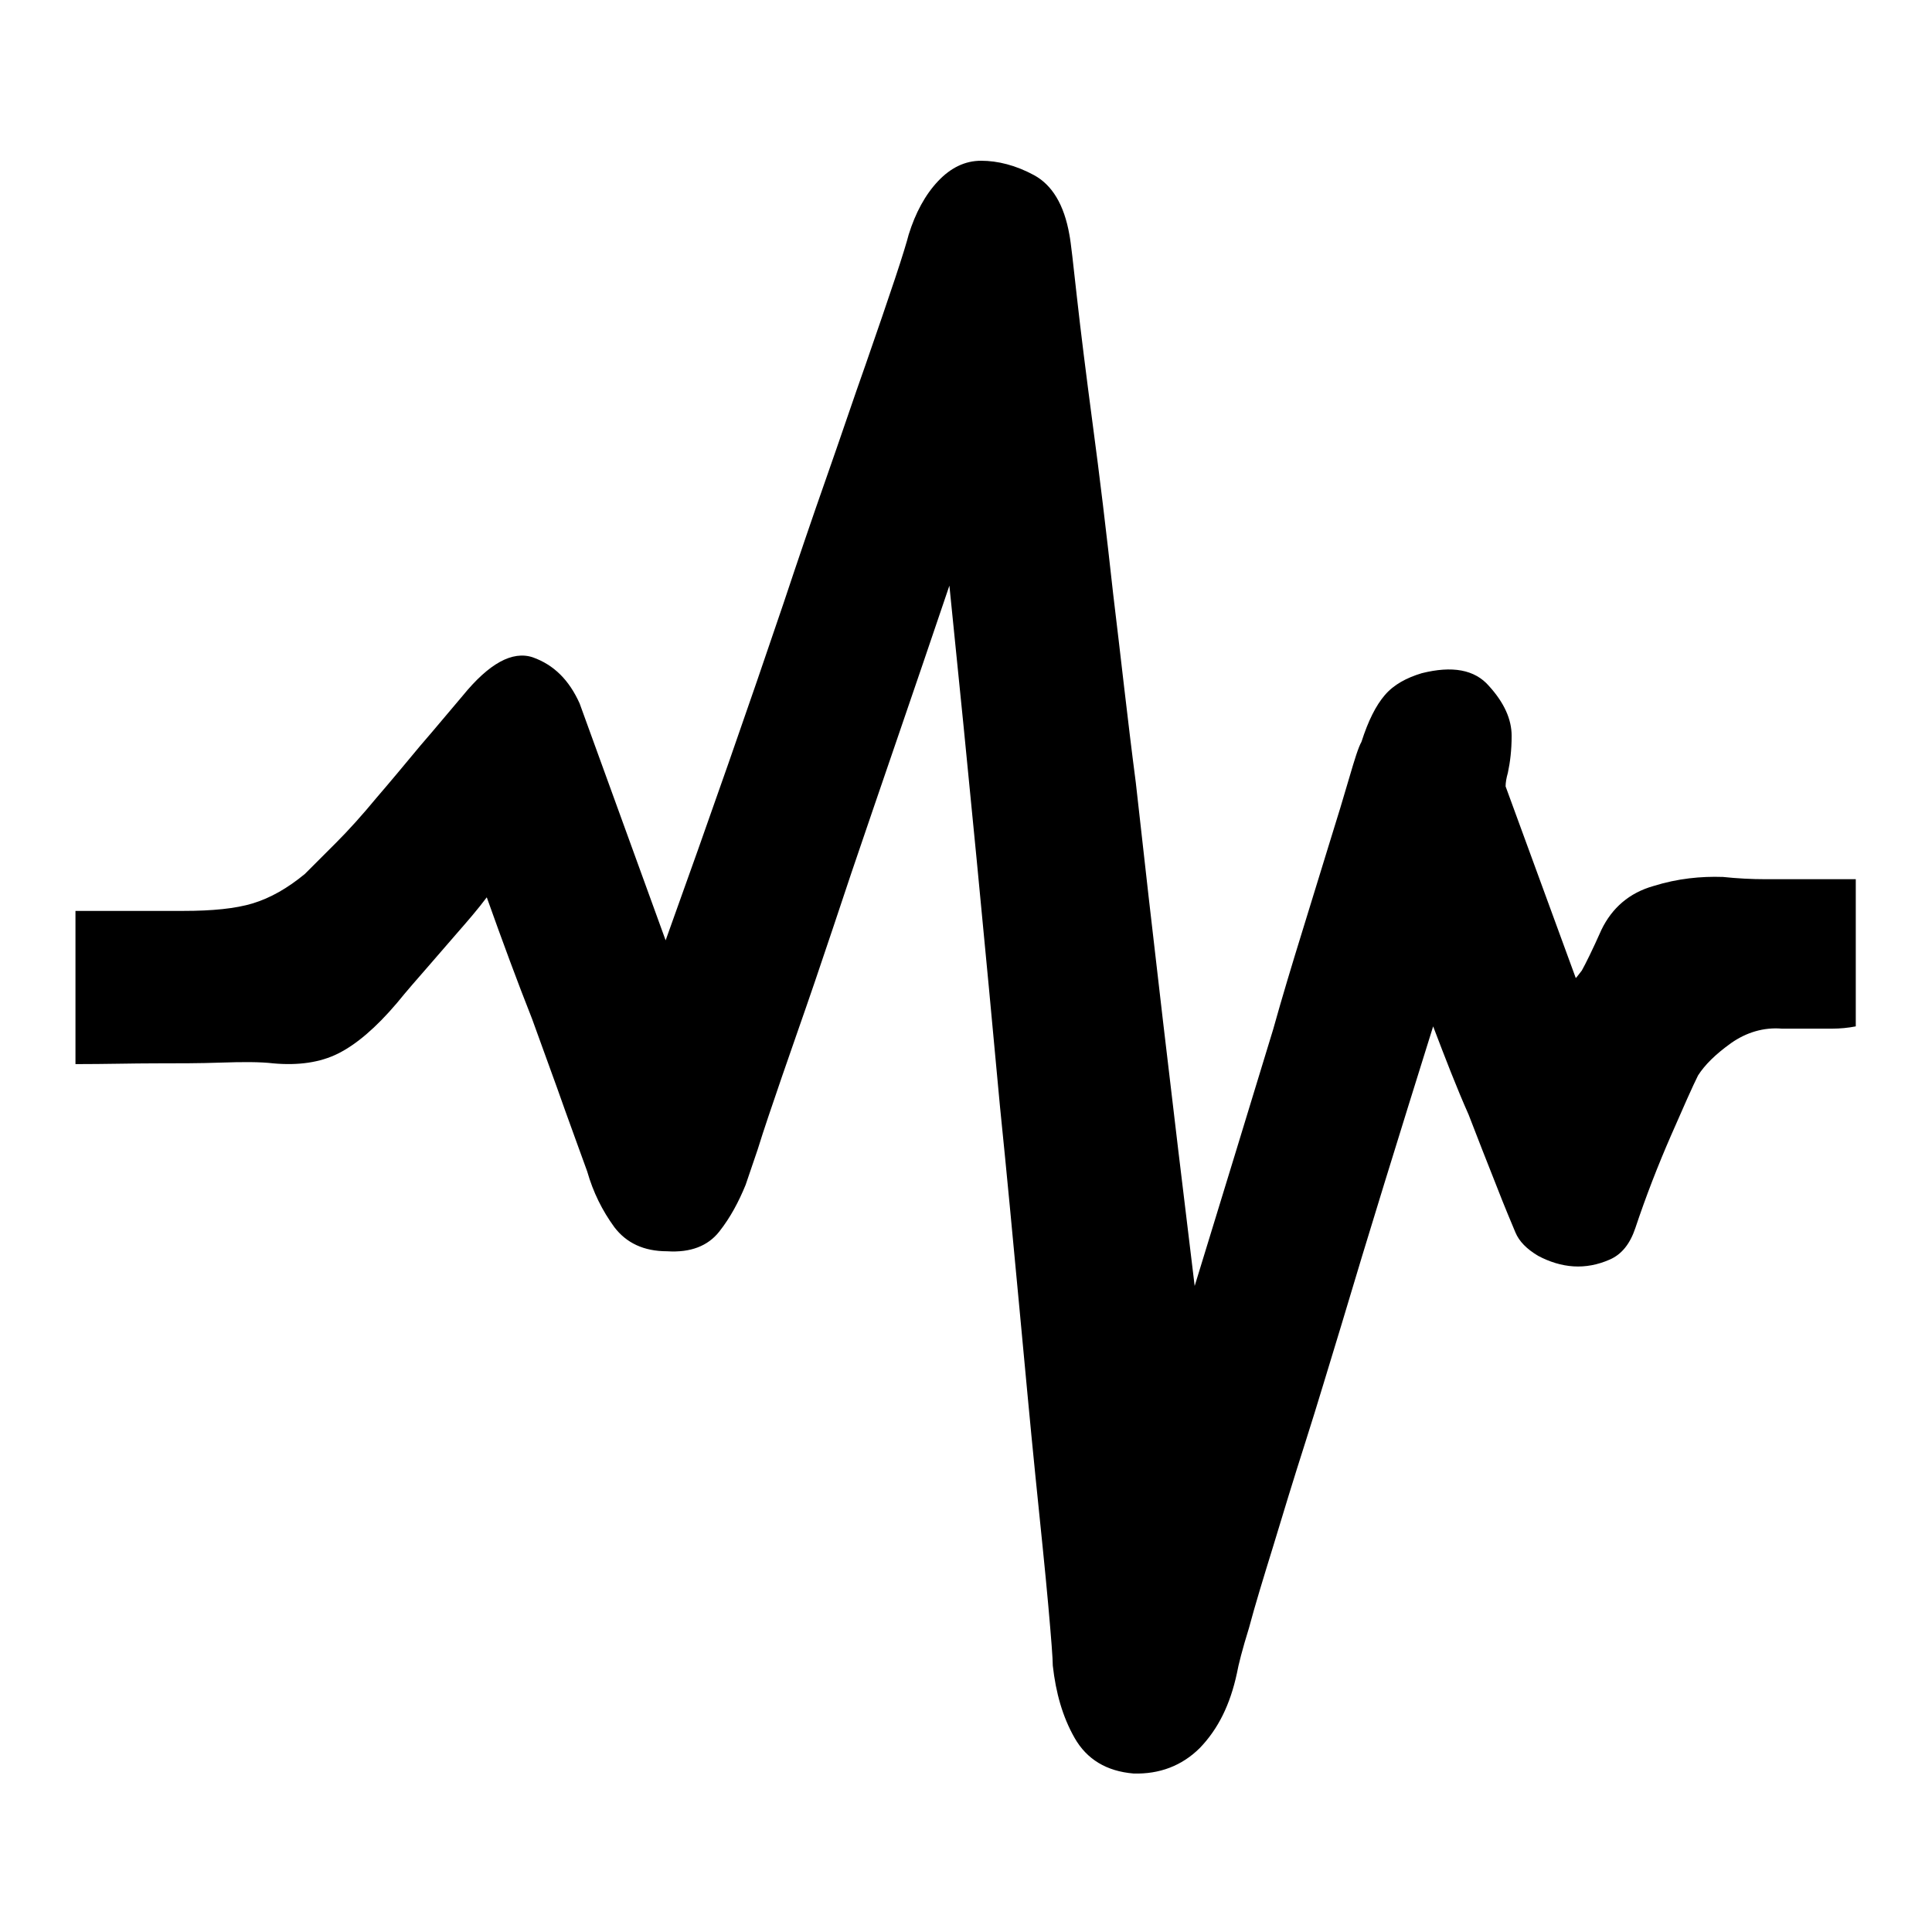 <?xml version="1.0" encoding="utf-8"?>
<!-- Svg Vector Icons : http://www.onlinewebfonts.com/icon -->
<!DOCTYPE svg PUBLIC "-//W3C//DTD SVG 1.1//EN" "http://www.w3.org/Graphics/SVG/1.1/DTD/svg11.dtd">
<svg version="1.1" xmlns="http://www.w3.org/2000/svg" xmlns:xlink="http://www.w3.org/1999/xlink" x="0px" y="0px" viewBox="0 0 256 256" enable-background="new 0 0 256 256" xml:space="preserve">
<g> <path fill="#000000" d="M10,120.7h14.3c3.8,0,6.9-0.3,9.2-1s4.6-2,6.9-3.9l4.1-4.1c1.7-1.7,3.5-3.7,5.4-6c1.9-2.2,3.8-4.5,5.8-6.9 c2-2.3,3.8-4.5,5.6-6.6c3.5-4.3,6.6-6,9.3-5.1c2.8,1,4.8,3,6.2,6.1l11.4,31.4c5.9-16.4,11.1-31.3,15.6-44.6 c1.9-5.7,3.8-11.3,5.7-16.7c1.9-5.4,3.6-10.5,5.2-15c1.6-4.6,2.9-8.4,3.9-11.4c1-3,1.6-5,1.8-5.8c0.9-2.9,2.2-5.3,3.9-7.1 c1.7-1.8,3.6-2.7,5.7-2.7c2.2,0,4.6,0.6,7,1.9c2.4,1.3,4,3.9,4.7,7.9c0.2,1,0.5,3.8,1,8.3c0.5,4.5,1.2,10.1,2.1,16.9 c0.9,6.7,1.8,14.2,2.7,22.4c1,8.2,1.9,16.6,3,25c2.2,19.9,4.8,42.1,7.8,66.7c3.8-12.4,7.3-23.8,10.4-34c1.2-4.3,2.5-8.6,3.8-12.8 c1.3-4.2,2.5-8.1,3.6-11.7c1.1-3.5,2-6.5,2.7-8.9s1.2-4,1.6-4.7c0.9-2.8,1.9-4.8,3.1-6.2c1.2-1.4,2.9-2.3,4.9-2.9 c4-1,7-0.5,8.9,1.7c2,2.2,3,4.4,3,6.6c0,1.9-0.2,3.5-0.5,4.9c-0.2,0.7-0.3,1.3-0.3,1.8l9.3,25.4c0.2-0.2,0.4-0.5,0.8-1 c0.5-0.9,1.4-2.7,2.6-5.4c1.4-2.9,3.7-4.9,6.9-5.8c3.2-1,6.3-1.3,9.2-1.2c1.9,0.2,3.8,0.3,5.7,0.3h5.7h6.2V136 c-1,0.2-2.1,0.3-3.1,0.3h-6.7c-2.4-0.2-4.7,0.5-6.7,1.9c-2.1,1.5-3.5,2.9-4.4,4.3c-0.7,1.4-1.9,4.1-3.6,8s-3.3,8-4.7,12.2 c-0.7,2.1-1.8,3.5-3.4,4.2c-1.6,0.7-3.2,1-4.8,0.9c-1.6-0.1-3.2-0.6-4.7-1.4c-1.5-0.9-2.5-1.9-3-3.1c-0.5-1.2-1.4-3.3-2.6-6.4 c-1.2-3-2.4-6.1-3.6-9.2c-1.6-3.6-3.1-7.5-4.7-11.7c-4.5,14.4-8.6,27.6-12.2,39.7c-1.6,5.2-3.1,10.3-4.7,15.3 c-1.6,5-3,9.6-4.3,13.9c-1.3,4.2-2.4,7.8-3.2,10.8c-0.9,2.9-1.4,4.9-1.6,6c-0.9,4.2-2.5,7.4-4.9,9.9c-2.4,2.4-5.4,3.5-8.8,3.4 c-3.6-0.3-6.2-1.9-7.8-4.7c-1.6-2.8-2.5-6-2.9-9.6c0-0.9-0.2-3.5-0.6-8c-0.4-4.5-1-10.2-1.7-17.1c-0.7-6.9-1.4-14.6-2.2-23.1 c-0.8-8.5-1.6-17.1-2.5-25.9c-1.9-20.6-4.1-43.6-6.7-69c-4.8,14.2-9.2,26.9-13,38.1c-1.6,4.8-3.2,9.6-4.8,14.3 c-1.6,4.7-3.1,8.9-4.4,12.7c-1.3,3.8-2.4,7-3.2,9.6l-1.6,4.7c-0.9,2.2-2,4.3-3.5,6.2c-1.5,1.9-3.8,2.8-6.9,2.6 c-3.1,0-5.4-1.1-7-3.2c-1.6-2.2-2.8-4.6-3.6-7.4c-0.5-1.4-1.5-4.1-2.9-8c-1.4-4-2.9-8-4.4-12.2c-1.9-4.8-3.9-10.2-6-16.1 c-1.2,1.6-2.5,3.1-3.9,4.7c-1.2,1.4-2.5,2.9-3.9,4.5c-1.4,1.6-2.8,3.2-4.1,4.8c-2.8,3.3-5.4,5.5-7.8,6.7c-2.4,1.2-5.3,1.6-8.6,1.3 c-1.7-0.2-4-0.2-6.9-0.1c-2.9,0.1-5.7,0.1-8.7,0.1C17.6,140.9,14,141,10,141V120.7L10,120.7z"/></g>
</svg>